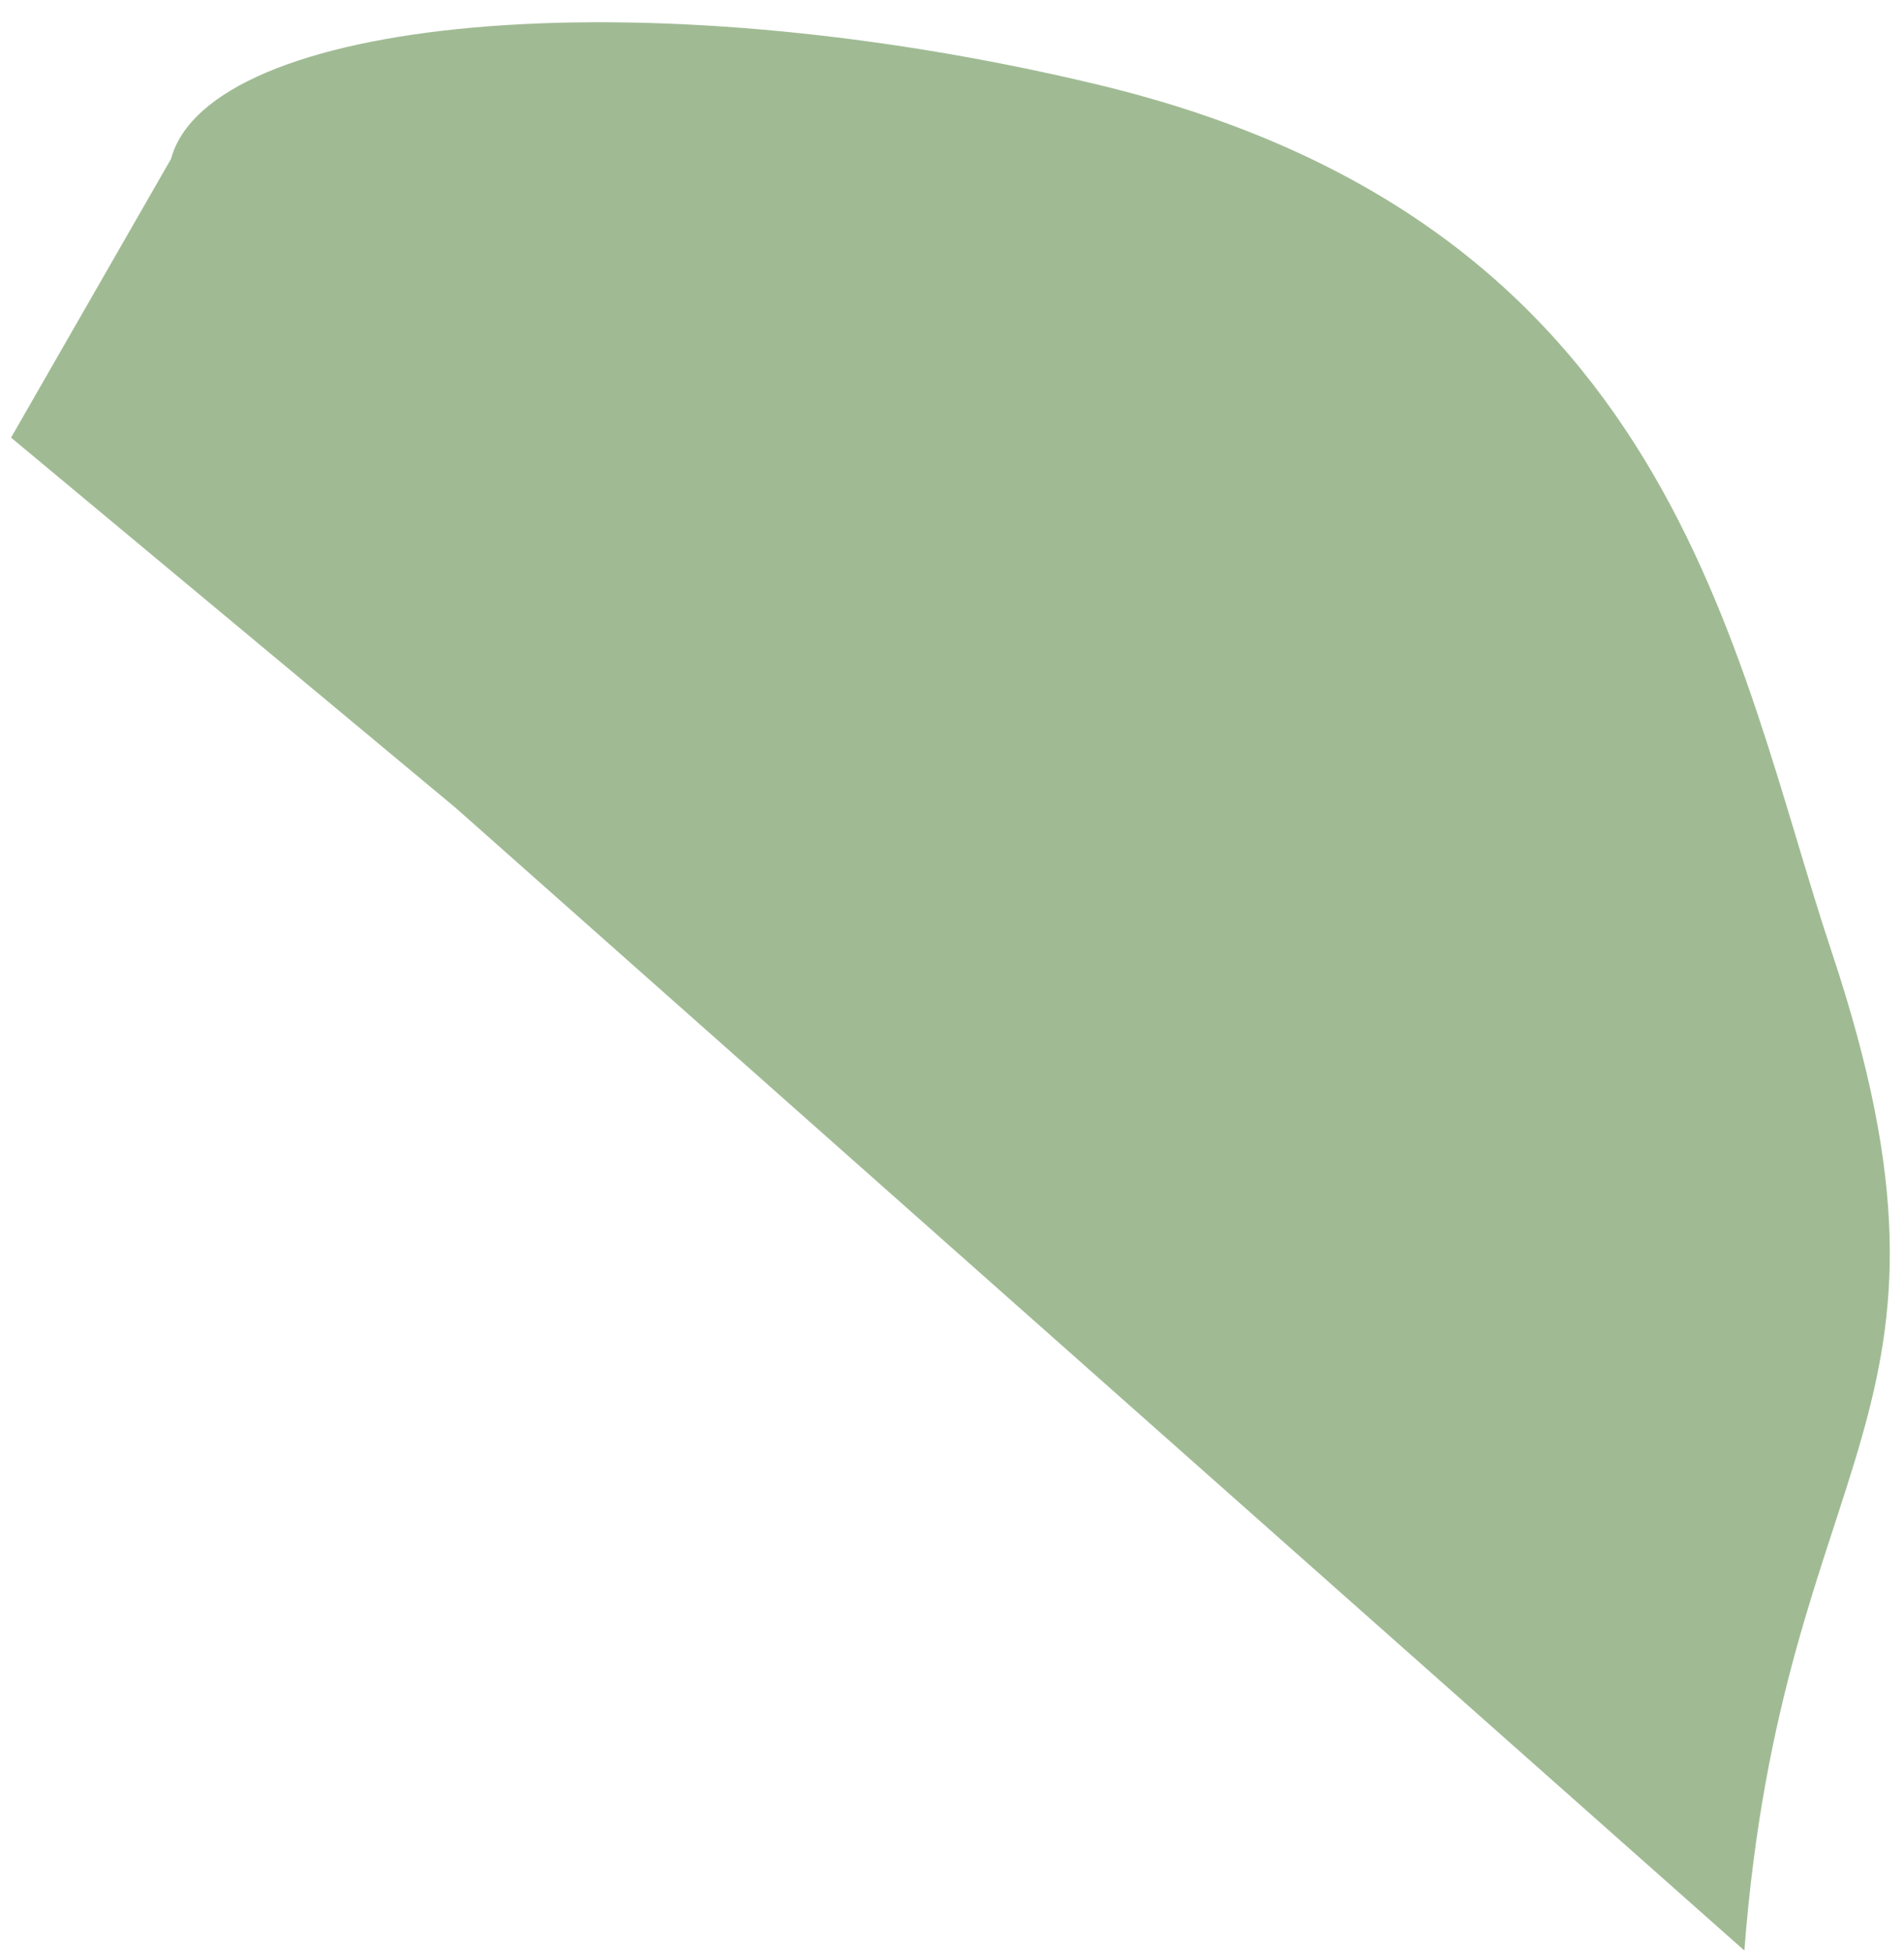 <?xml version="1.0" encoding="UTF-8"?> <svg xmlns="http://www.w3.org/2000/svg" width="79" height="81" viewBox="0 0 79 81" fill="none"><path d="M72.377 80.931L18.921 33.532L0.459 18.157L7.097 6.591C8.669 0.762 26.305 -1.089 45.501 3.5C69.495 9.237 71.89 27.168 76.001 39.5C82.5 59 73.97 60.115 72.377 80.931Z" fill="#A0BB94"></path></svg> 